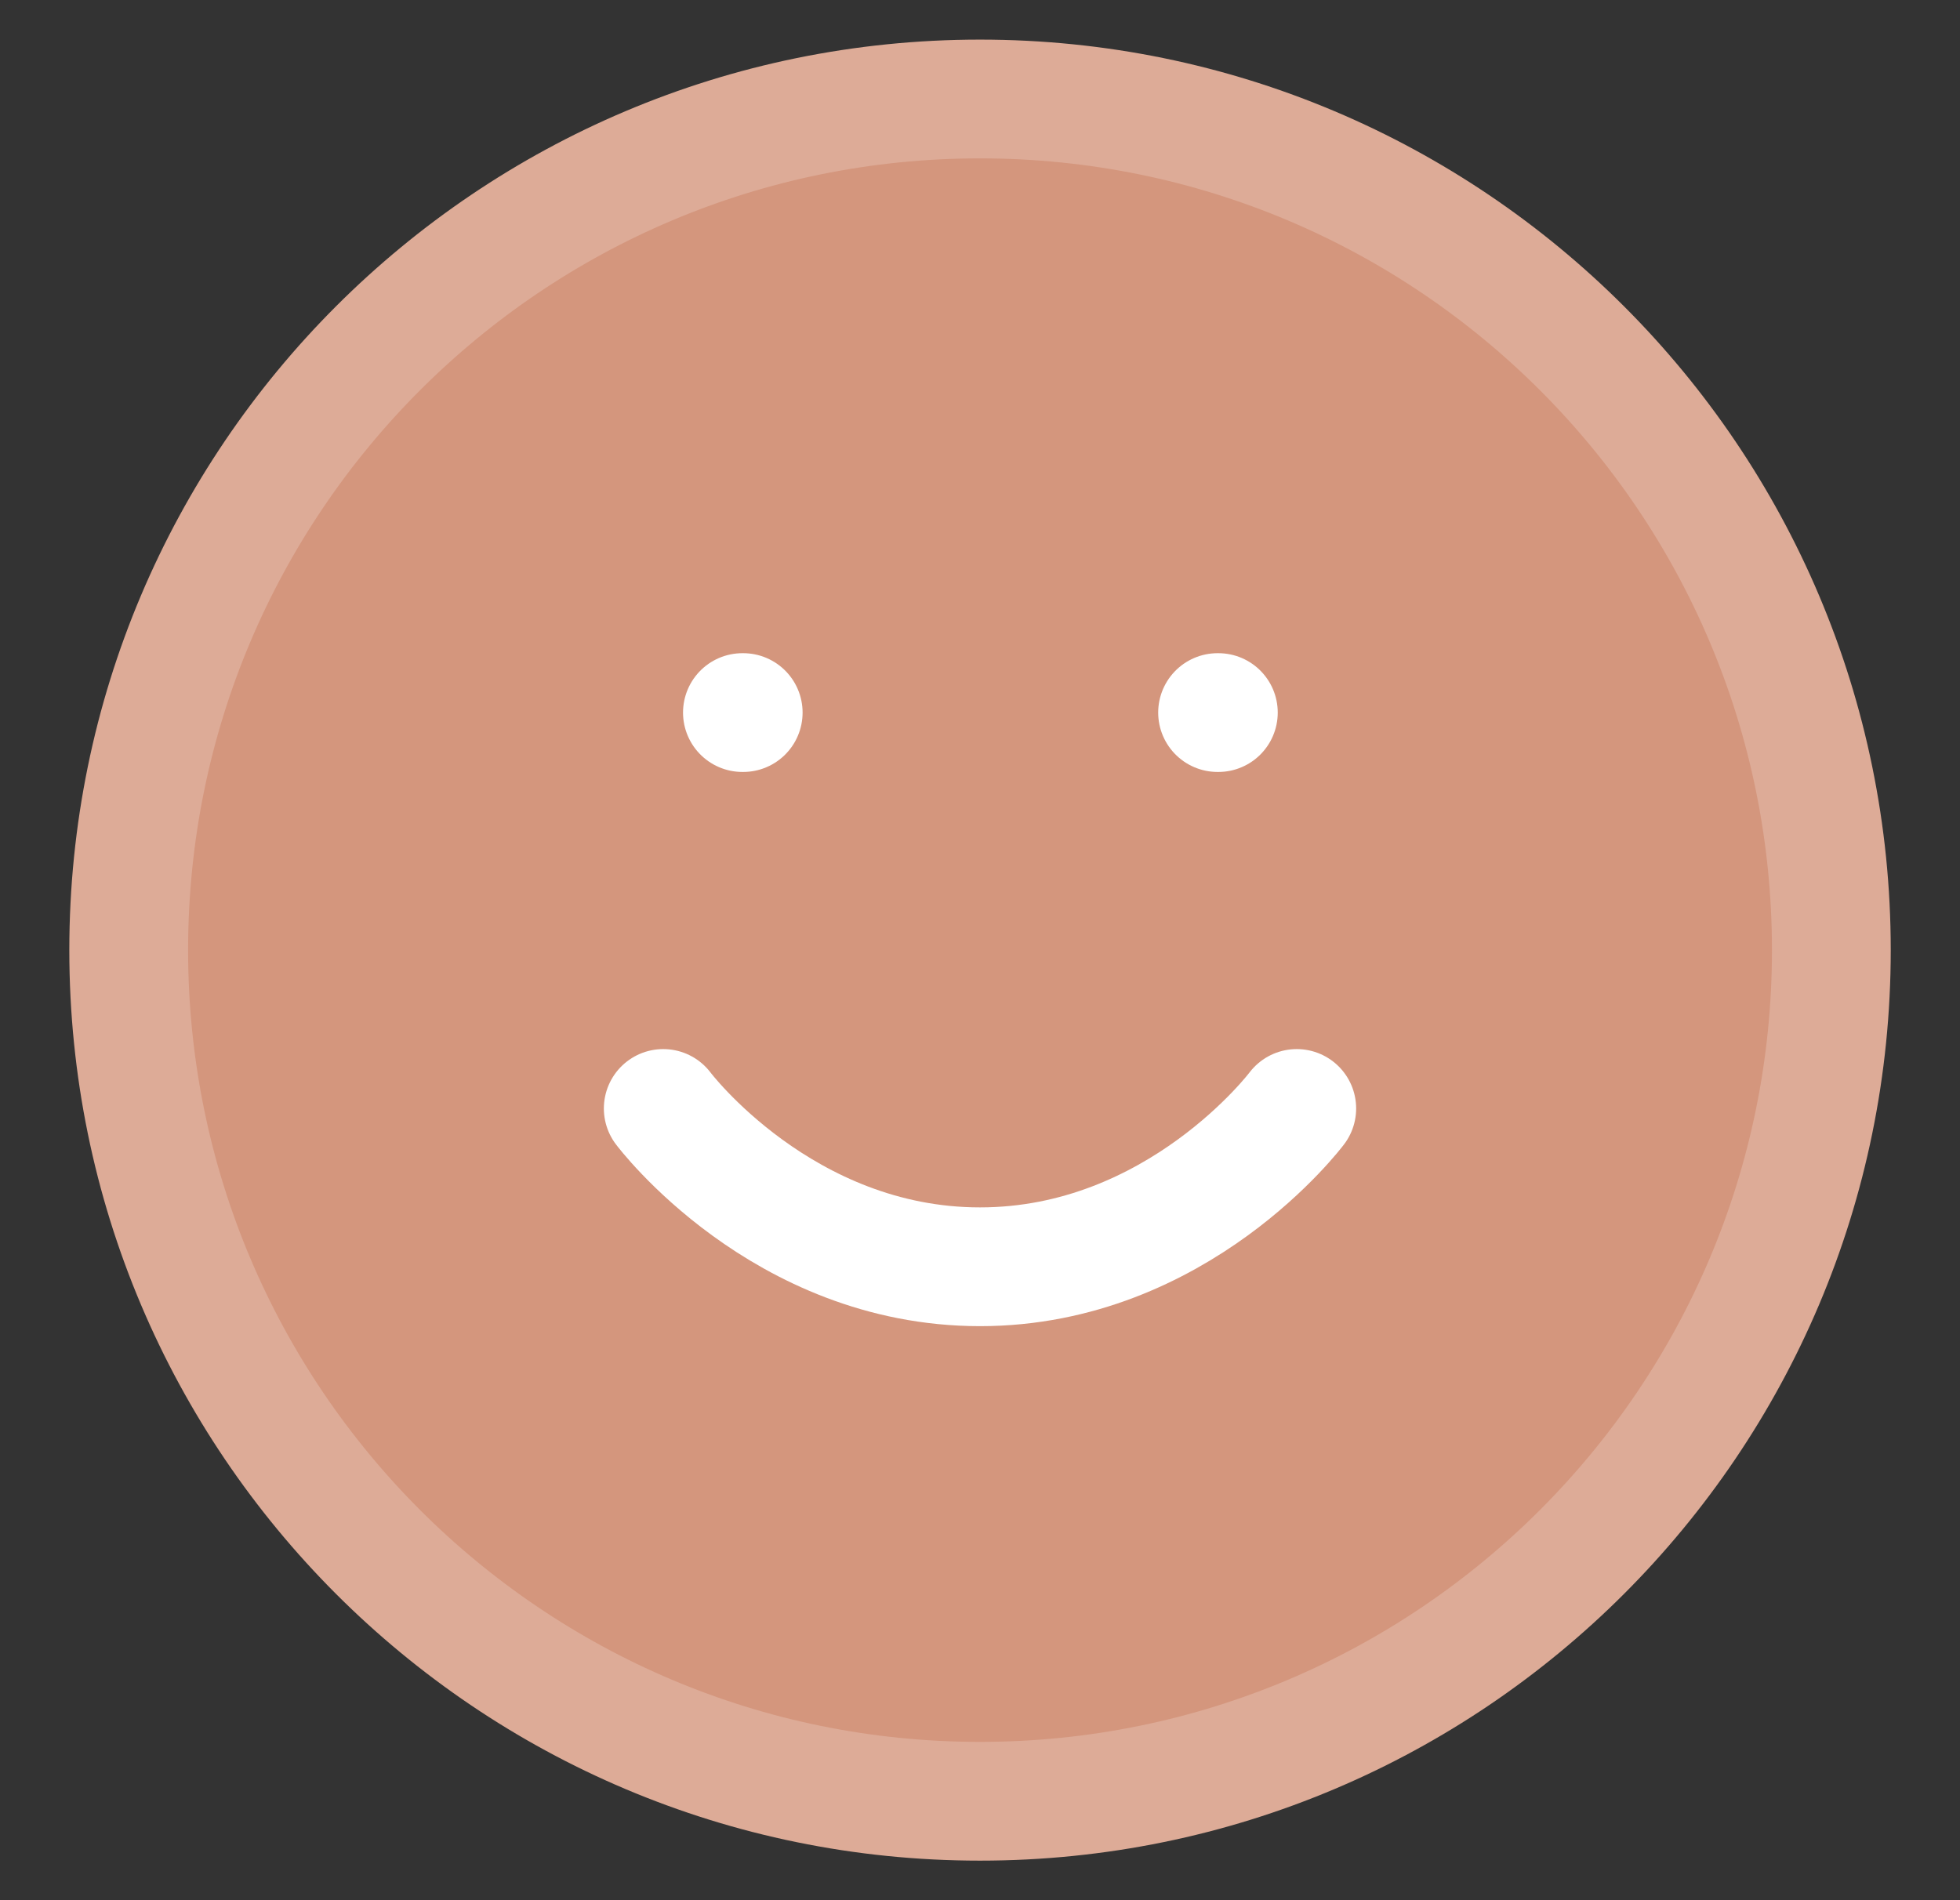 <svg width="33" height="32" viewBox="0 0 33 32" fill="none" xmlns="http://www.w3.org/2000/svg">
<rect x="0" y="0" width="33" height="32" fill="#333333" stroke="none"/>
<path d="M16.5 1.667C24.416 1.667 30.834 8.084 30.834 16C30.834 23.916 24.416 30.334 16.5 30.334C8.584 30.334 2.167 23.916 2.167 16C2.167 8.084 8.584 1.667 16.5 1.667Z" fill="#D4967D" stroke="#DDAB97" stroke-width="2" stroke-linecap="round" stroke-linejoin="round"/>
<path d="M11.167 18.667C11.167 18.667 13.167 21.333 16.5 21.333C19.833 21.333 21.833 18.667 21.833 18.667" stroke="white" stroke-width="2" stroke-linecap="round" stroke-linejoin="round"/>
<path d="M12.5 12H12.513" stroke="white" stroke-width="2" stroke-linecap="round" stroke-linejoin="round"/>
<path d="M20.5 12H20.513" stroke="white" stroke-width="2" stroke-linecap="round" stroke-linejoin="round"/>
</svg>
